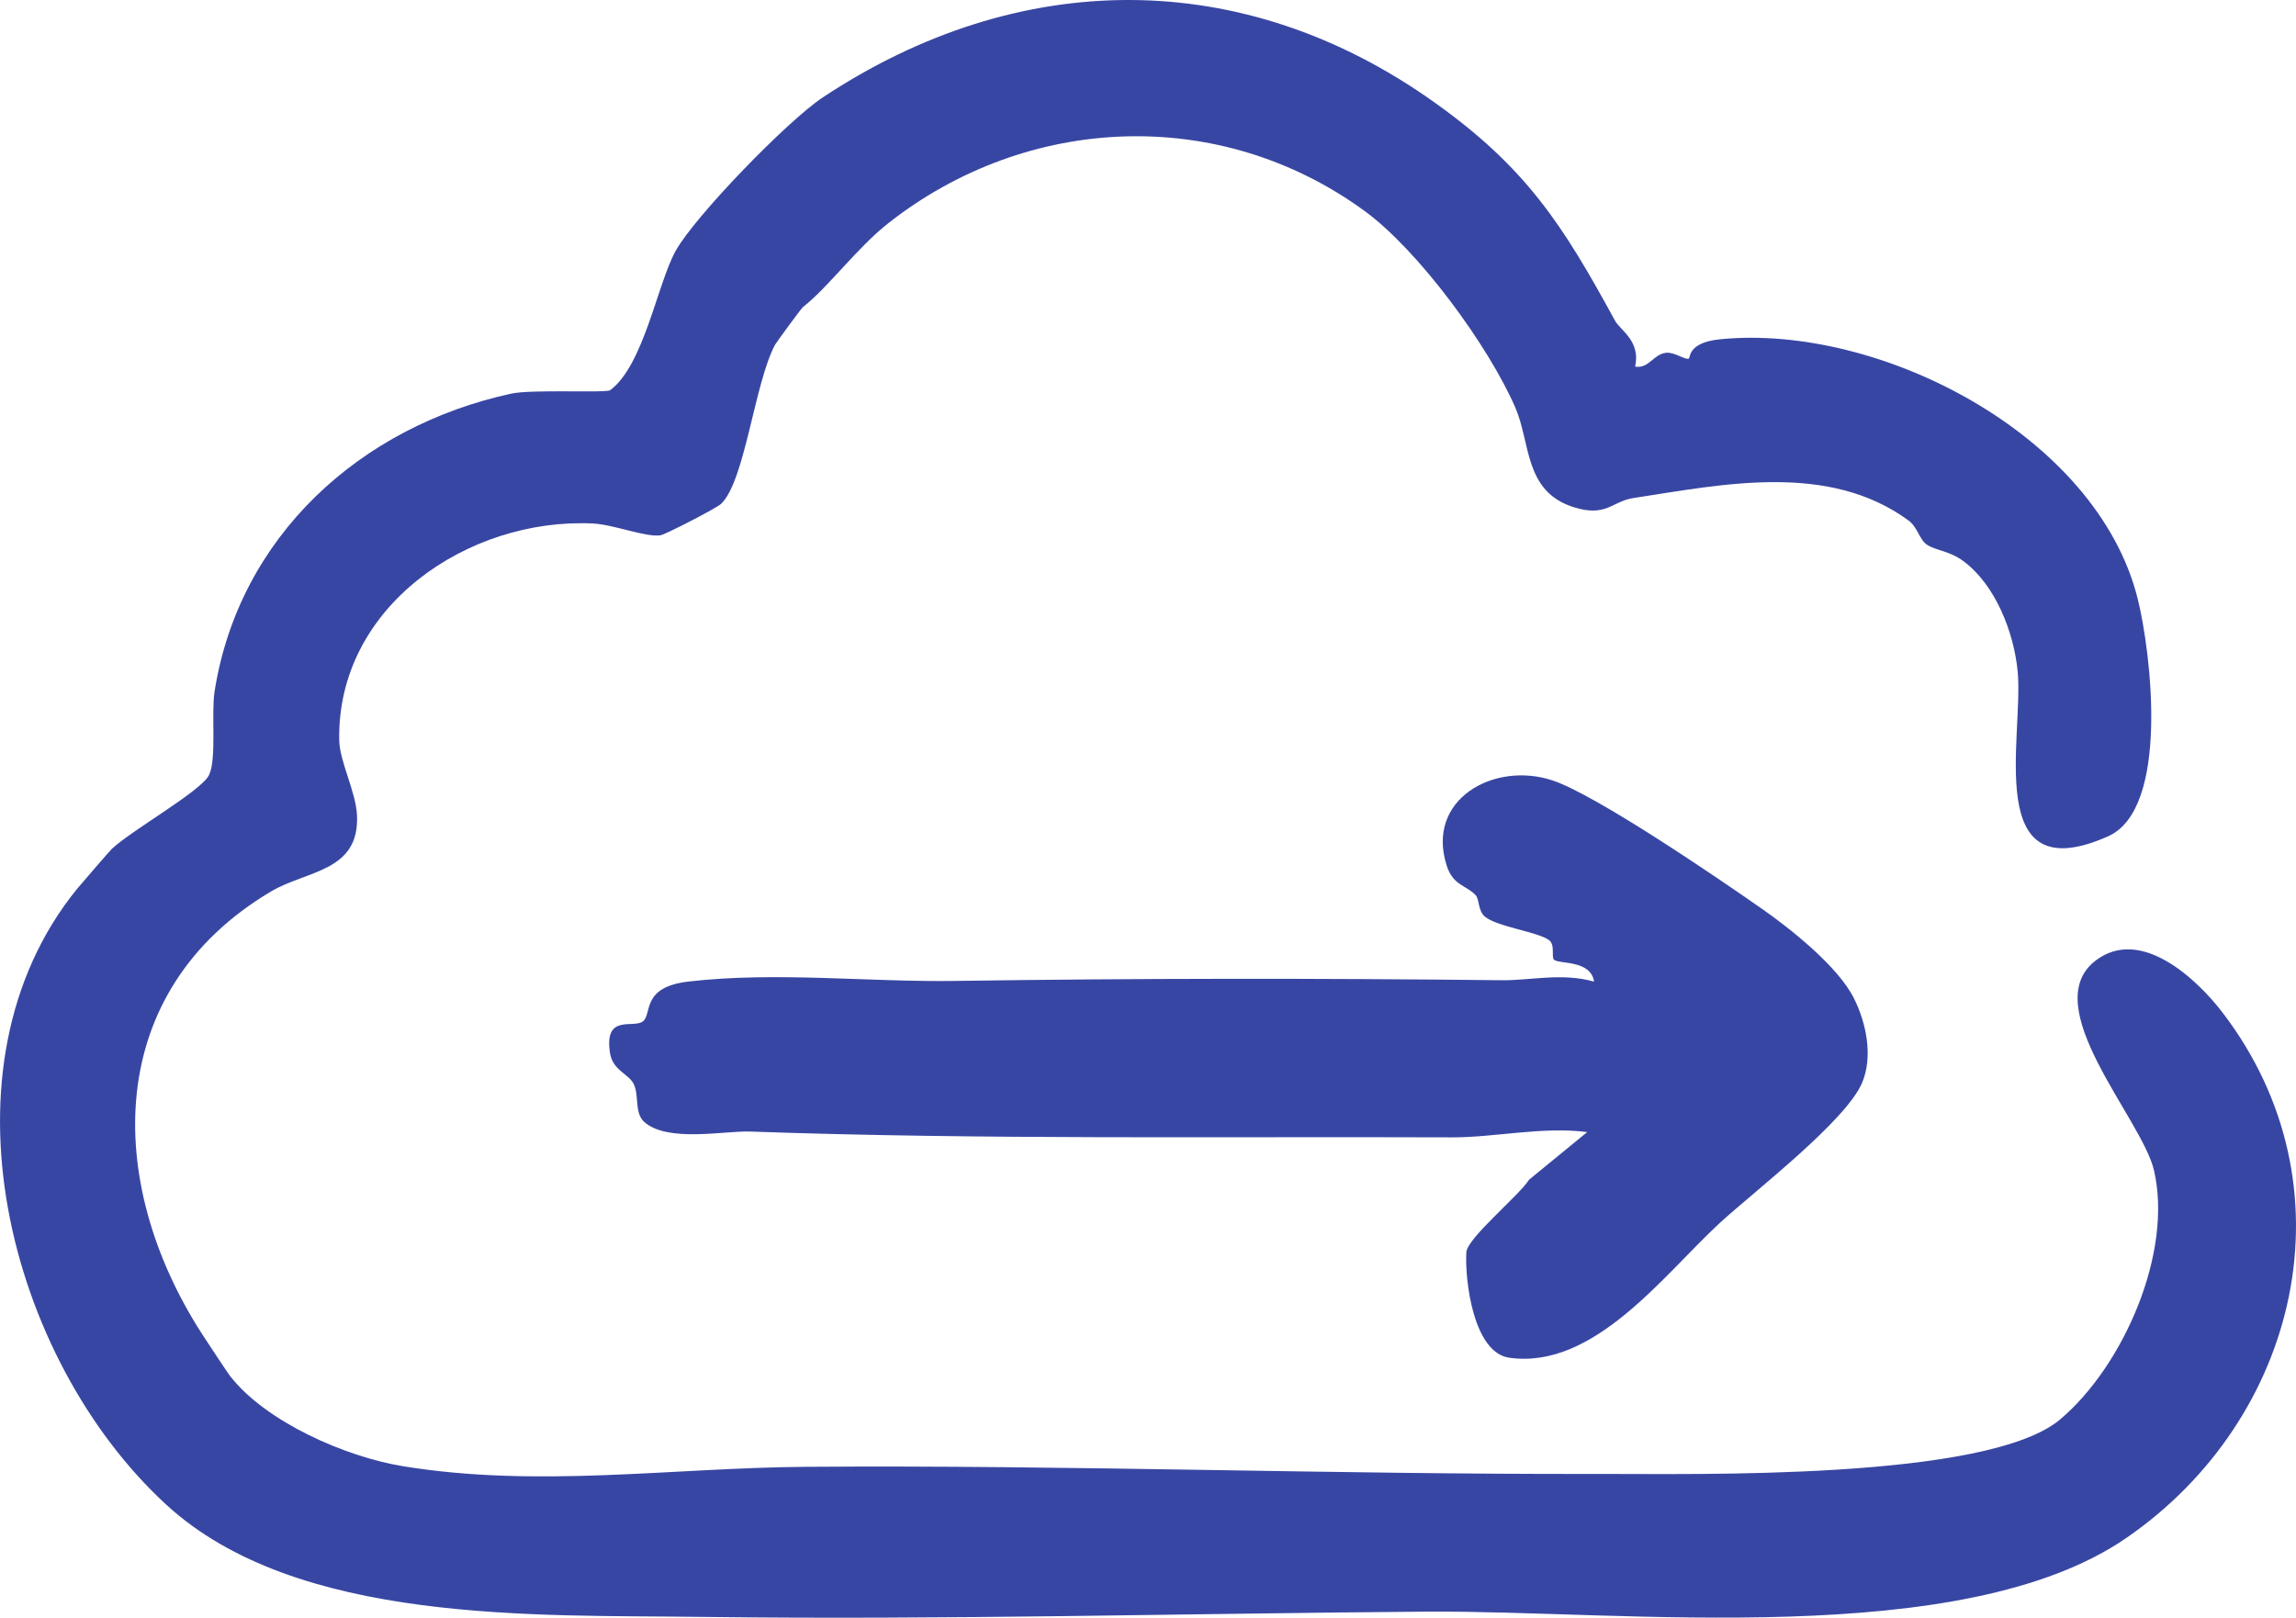 <?xml version="1.0" encoding="UTF-8"?>
<svg id="Layer_1" data-name="Layer 1" xmlns="http://www.w3.org/2000/svg" viewBox="0 0 335.91 236.72" style="fill: #3846a3;">
  <path d="M209.89,15c13.37,9.53,18.71,17.83,26.37,31.89.81,1.48,3.8,3,2.96,6.75,2.01.35,2.66-1.82,4.53-2.02,1.23-.13,2.74,1.06,3.32.85.28-.1-.21-2.36,4.62-2.83,23.35-2.31,55.09,14.08,61.05,37.94,1.98,7.92,4.72,30.77-4.32,34.79-18.49,8.22-12.28-14.68-13.24-24.22-.56-5.65-3.24-12.57-7.94-16.05-2.05-1.52-4.05-1.53-5.34-2.41-1.1-.75-1.35-2.56-2.69-3.54-11.71-8.55-27.05-5.3-40.26-3.27-3.12.48-3.98,2.86-8.79,1.31-7.19-2.32-6.21-9.35-8.46-14.54-3.91-9.02-14.16-23.04-22.14-28.84-21.21-15.42-49.26-14.1-69.55,1.81-4.64,3.64-8.74,9.32-12.54,12.32-.27.21-3.94,5.23-4.1,5.54-2.99,5.68-4.37,19.78-7.83,23.21-.65.65-8.2,4.53-8.93,4.64-2.15.31-6.84-1.58-9.86-1.73-18.22-.88-37.5,12.12-37.12,31.74.06,3.09,2.44,7.51,2.6,10.96.38,8.29-7.37,8.04-12.61,11.16-24.52,14.58-24.36,42.42-10.18,64.55.69,1.07,3.84,5.84,4.2,6.31,5.26,6.76,16.91,11.84,25.26,13.21,19.77,3.24,39.26.25,58.94.1,38.38-.29,77.35,1.13,115.82,1.04,14.32-.03,57.11,1,67.76-7.99,9.23-7.8,16.54-24.42,13.7-36.48-1.78-7.54-17.24-24.02-8.51-30.66,6.62-5.03,14.83,2.76,18.55,7.62,19.4,25.35,11.24,59.44-14.06,76.87-24.02,16.55-73.56,10.57-102.44,10.79-35.37.27-70.56,1.22-105.92.77-24.34-.32-59.34,1.14-78.44-16.44C1.13,198.83-9.84,156.05,11.26,130.08c.59-.72,4.8-5.58,5.09-5.86,2.93-2.76,13.12-8.48,14.24-10.83s.3-8.98.8-12.19c3.55-22.7,21.31-38.82,43.44-43.61,3.03-.65,13.87-.06,14.45-.5,4.94-3.71,6.88-15.54,9.57-20.38,2.83-5.09,16.38-19.05,21.53-22.46,28.65-18.98,61.45-19.27,89.51.75Z"/>
  <path d="M257.84,133.02c4,2.81,11.04,8.33,13.41,13.08,1.8,3.61,2.79,8.46,1.2,12.29-2.34,5.63-15.93,16.03-20.89,20.6-8.14,7.52-18.38,21.47-30.78,19.67-5.2-.76-6.49-11.27-6.25-15.43.12-2.07,7.77-8.34,9.17-10.61l8.51-6.97c-6.44-.85-13.6.79-19.73.77-34.27-.13-69.09.35-102.72-.85-3.78-.13-12.09,1.64-15.51-1.41-1.45-1.3-.73-3.81-1.51-5.49-.71-1.55-3.09-2.01-3.49-4.57-.92-5.85,3.44-3.55,4.82-4.66s-.31-5.01,6.67-5.82c12.8-1.48,26.31.1,39.03-.09,26.66-.39,53.21-.4,79.94-.1,4.19.05,8.76-1.13,13.5.2-.45-3.2-5.15-2.54-5.85-3.2-.44-.41.22-2.17-.75-2.88-1.64-1.21-7.66-1.95-9.39-3.45-1-.86-.77-2.53-1.33-3.12-1.4-1.48-3.29-1.4-4.22-4.28-3.16-9.78,6.98-15.35,15.49-12.5,6.38,2.13,24.36,14.39,30.67,18.82Z"/>
</svg>